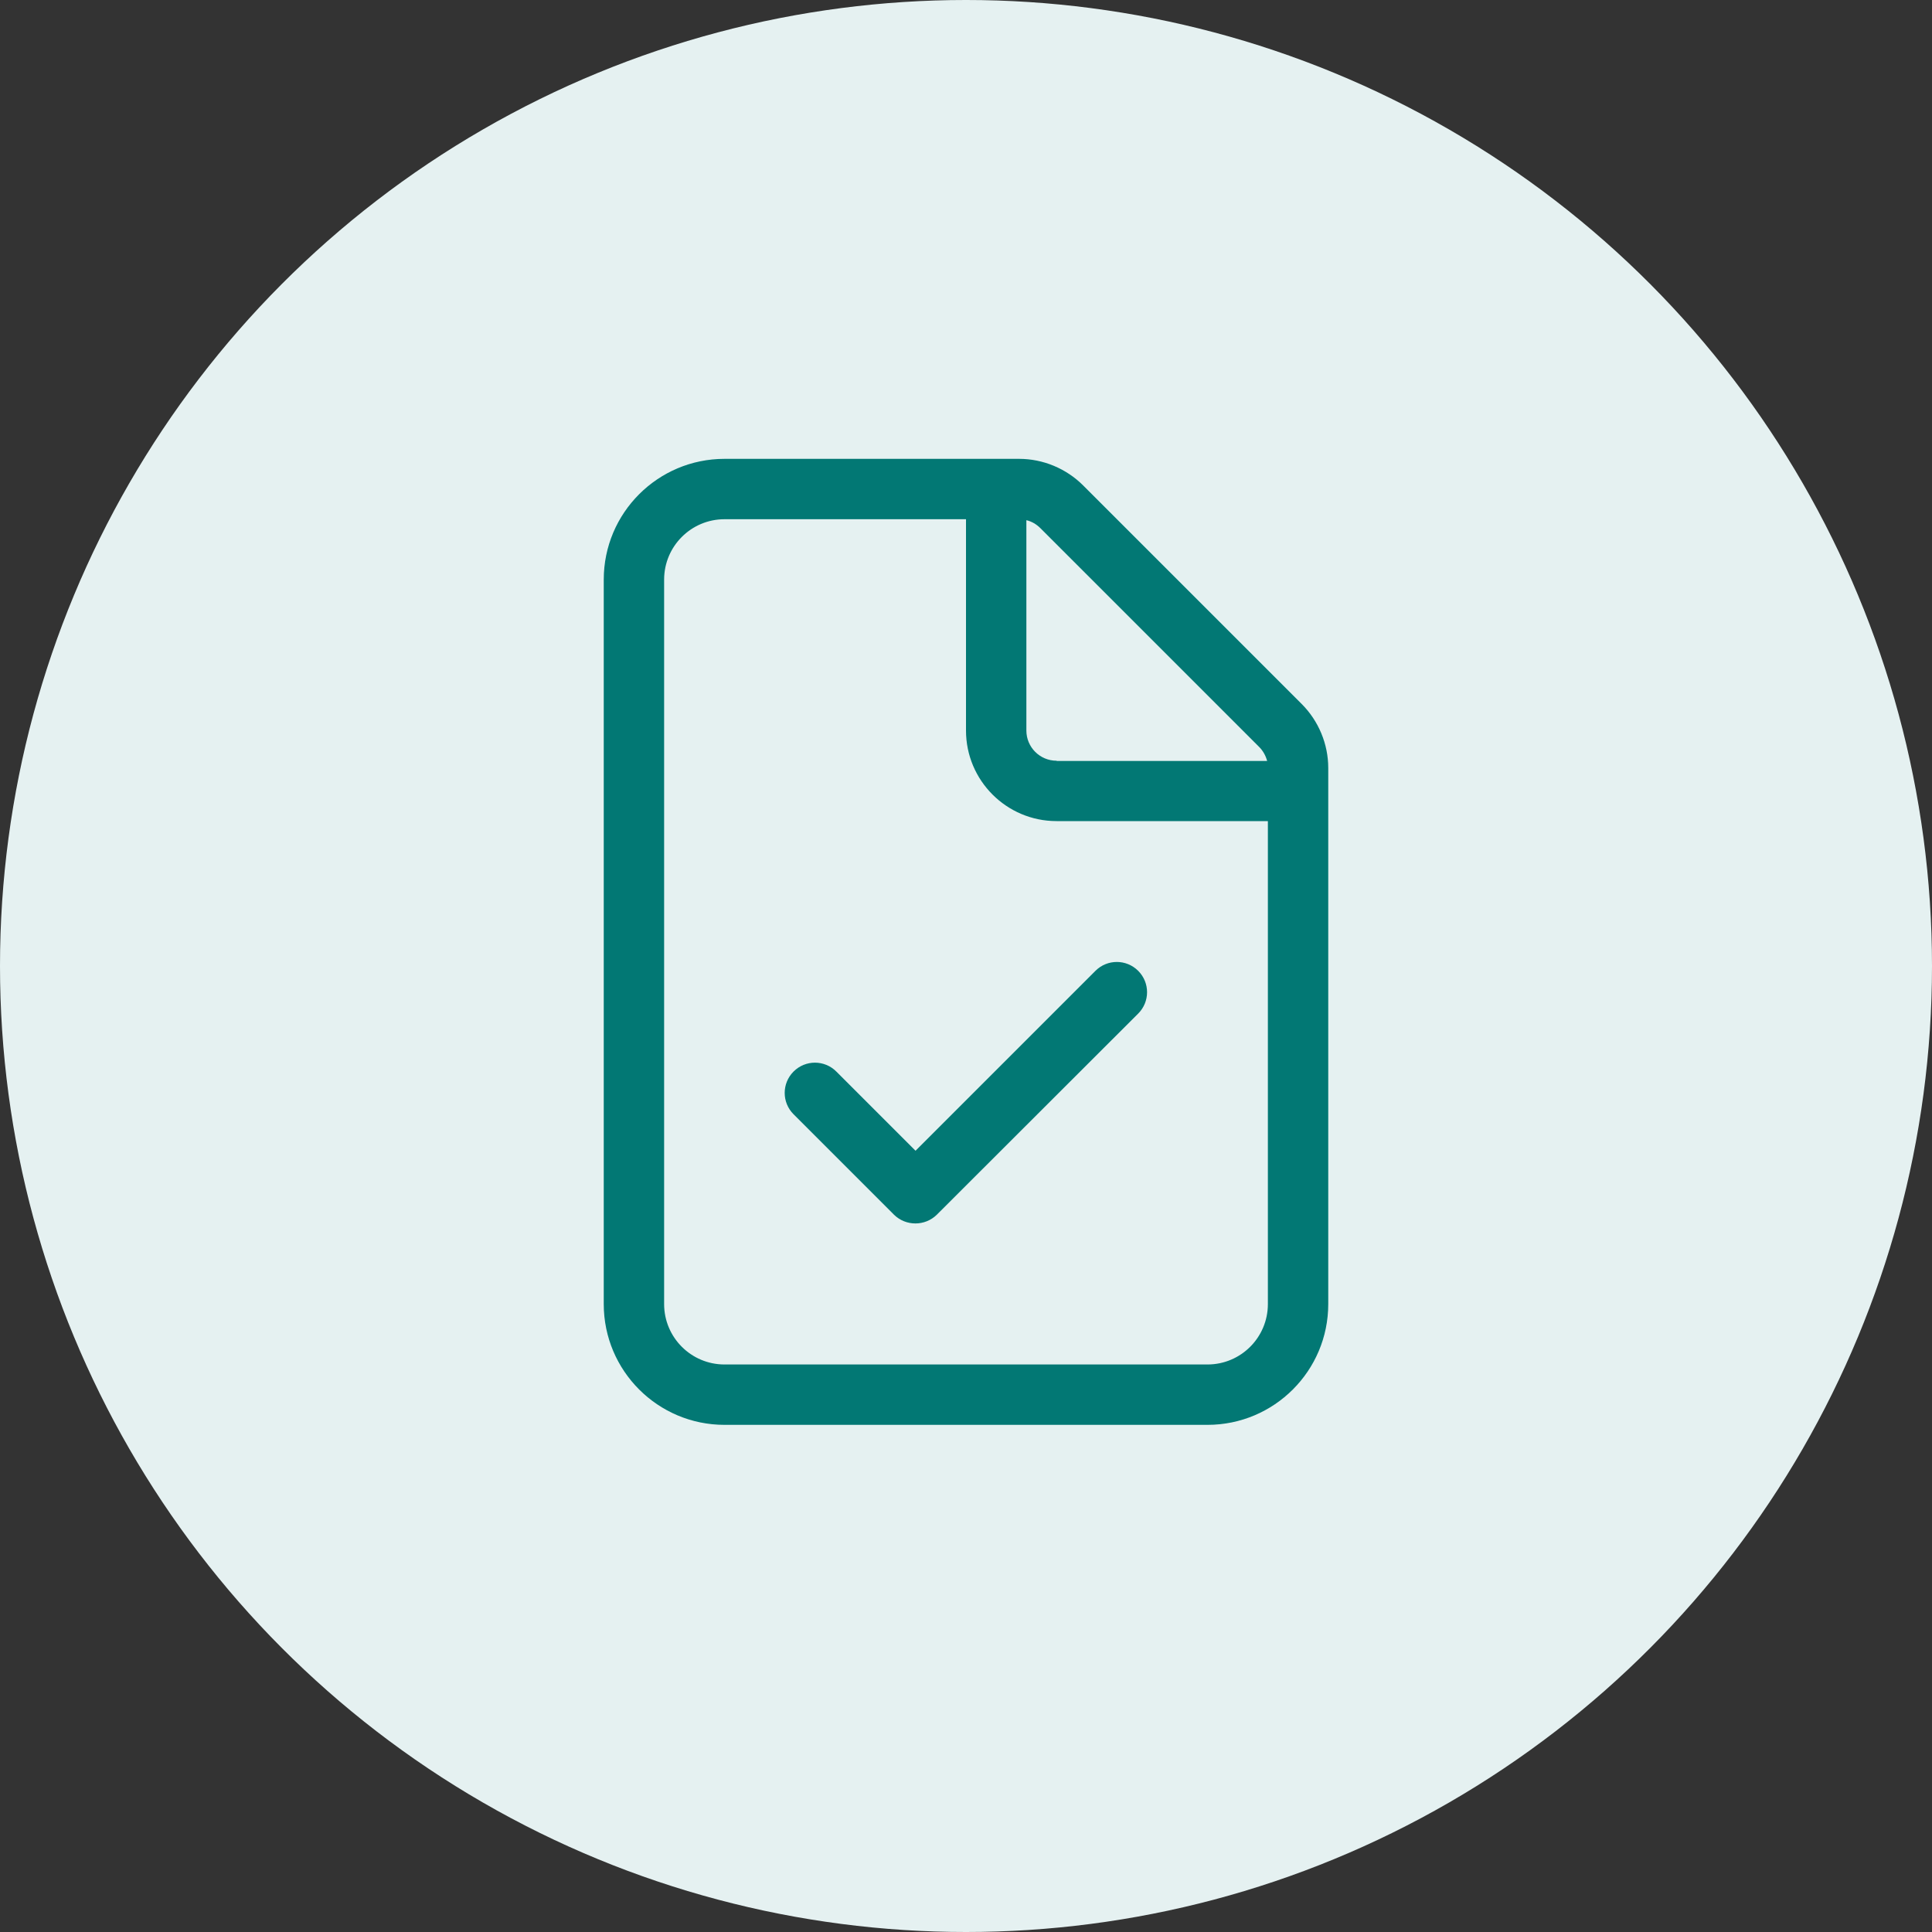<?xml version="1.0" encoding="UTF-8"?>
<svg id="Lager_1" data-name="Lager 1" xmlns="http://www.w3.org/2000/svg" width="80" height="80" viewBox="0 0 80 80">
  <rect x="0" y="0" width="80" height="80" fill="#333333" stroke="none"/>
  <defs>
    <style>
      .cls-1 {
        fill: #027874;
      }

      .cls-2 {
        fill: #e5f1f1;
      }
    </style>
  </defs>
  <circle id="Ellipse_31" data-name="Ellipse 31" class="cls-2" cx="40" cy="40" r="40"/>
  <path id="Path_193" data-name="Path 193" class="cls-1" d="M50,56.5h-20c-1.38,0-2.5-1.12-2.5-2.5h0v-30c0-1.38,1.12-2.5,2.5-2.5h10v8.75c0,2.07,1.68,3.75,3.75,3.75h8.75v20c0,1.38-1.12,2.5-2.5,2.5ZM43.75,31.5c-.69,0-1.25-.56-1.25-1.25v-8.71c.22.05.42.17.58.33l9.06,9.06c.16.16.27.36.33.58h-8.71ZM30,19c-2.76,0-5,2.24-5,5v30c0,2.76,2.24,5,5,5h20c2.76,0,5-2.24,5-5v-22.2c0-.99-.4-1.95-1.1-2.65l-9.05-9.05c-.7-.7-1.66-1.1-2.65-1.1h-12.2ZM47.13,41.97c.49-.49.49-1.28,0-1.77-.49-.49-1.28-.49-1.77,0l-7.45,7.45-3.28-3.28c-.49-.49-1.28-.49-1.77,0s-.49,1.28,0,1.77l4.16,4.16c.49.48,1.28.48,1.77,0l8.34-8.33Z"/>
</svg>